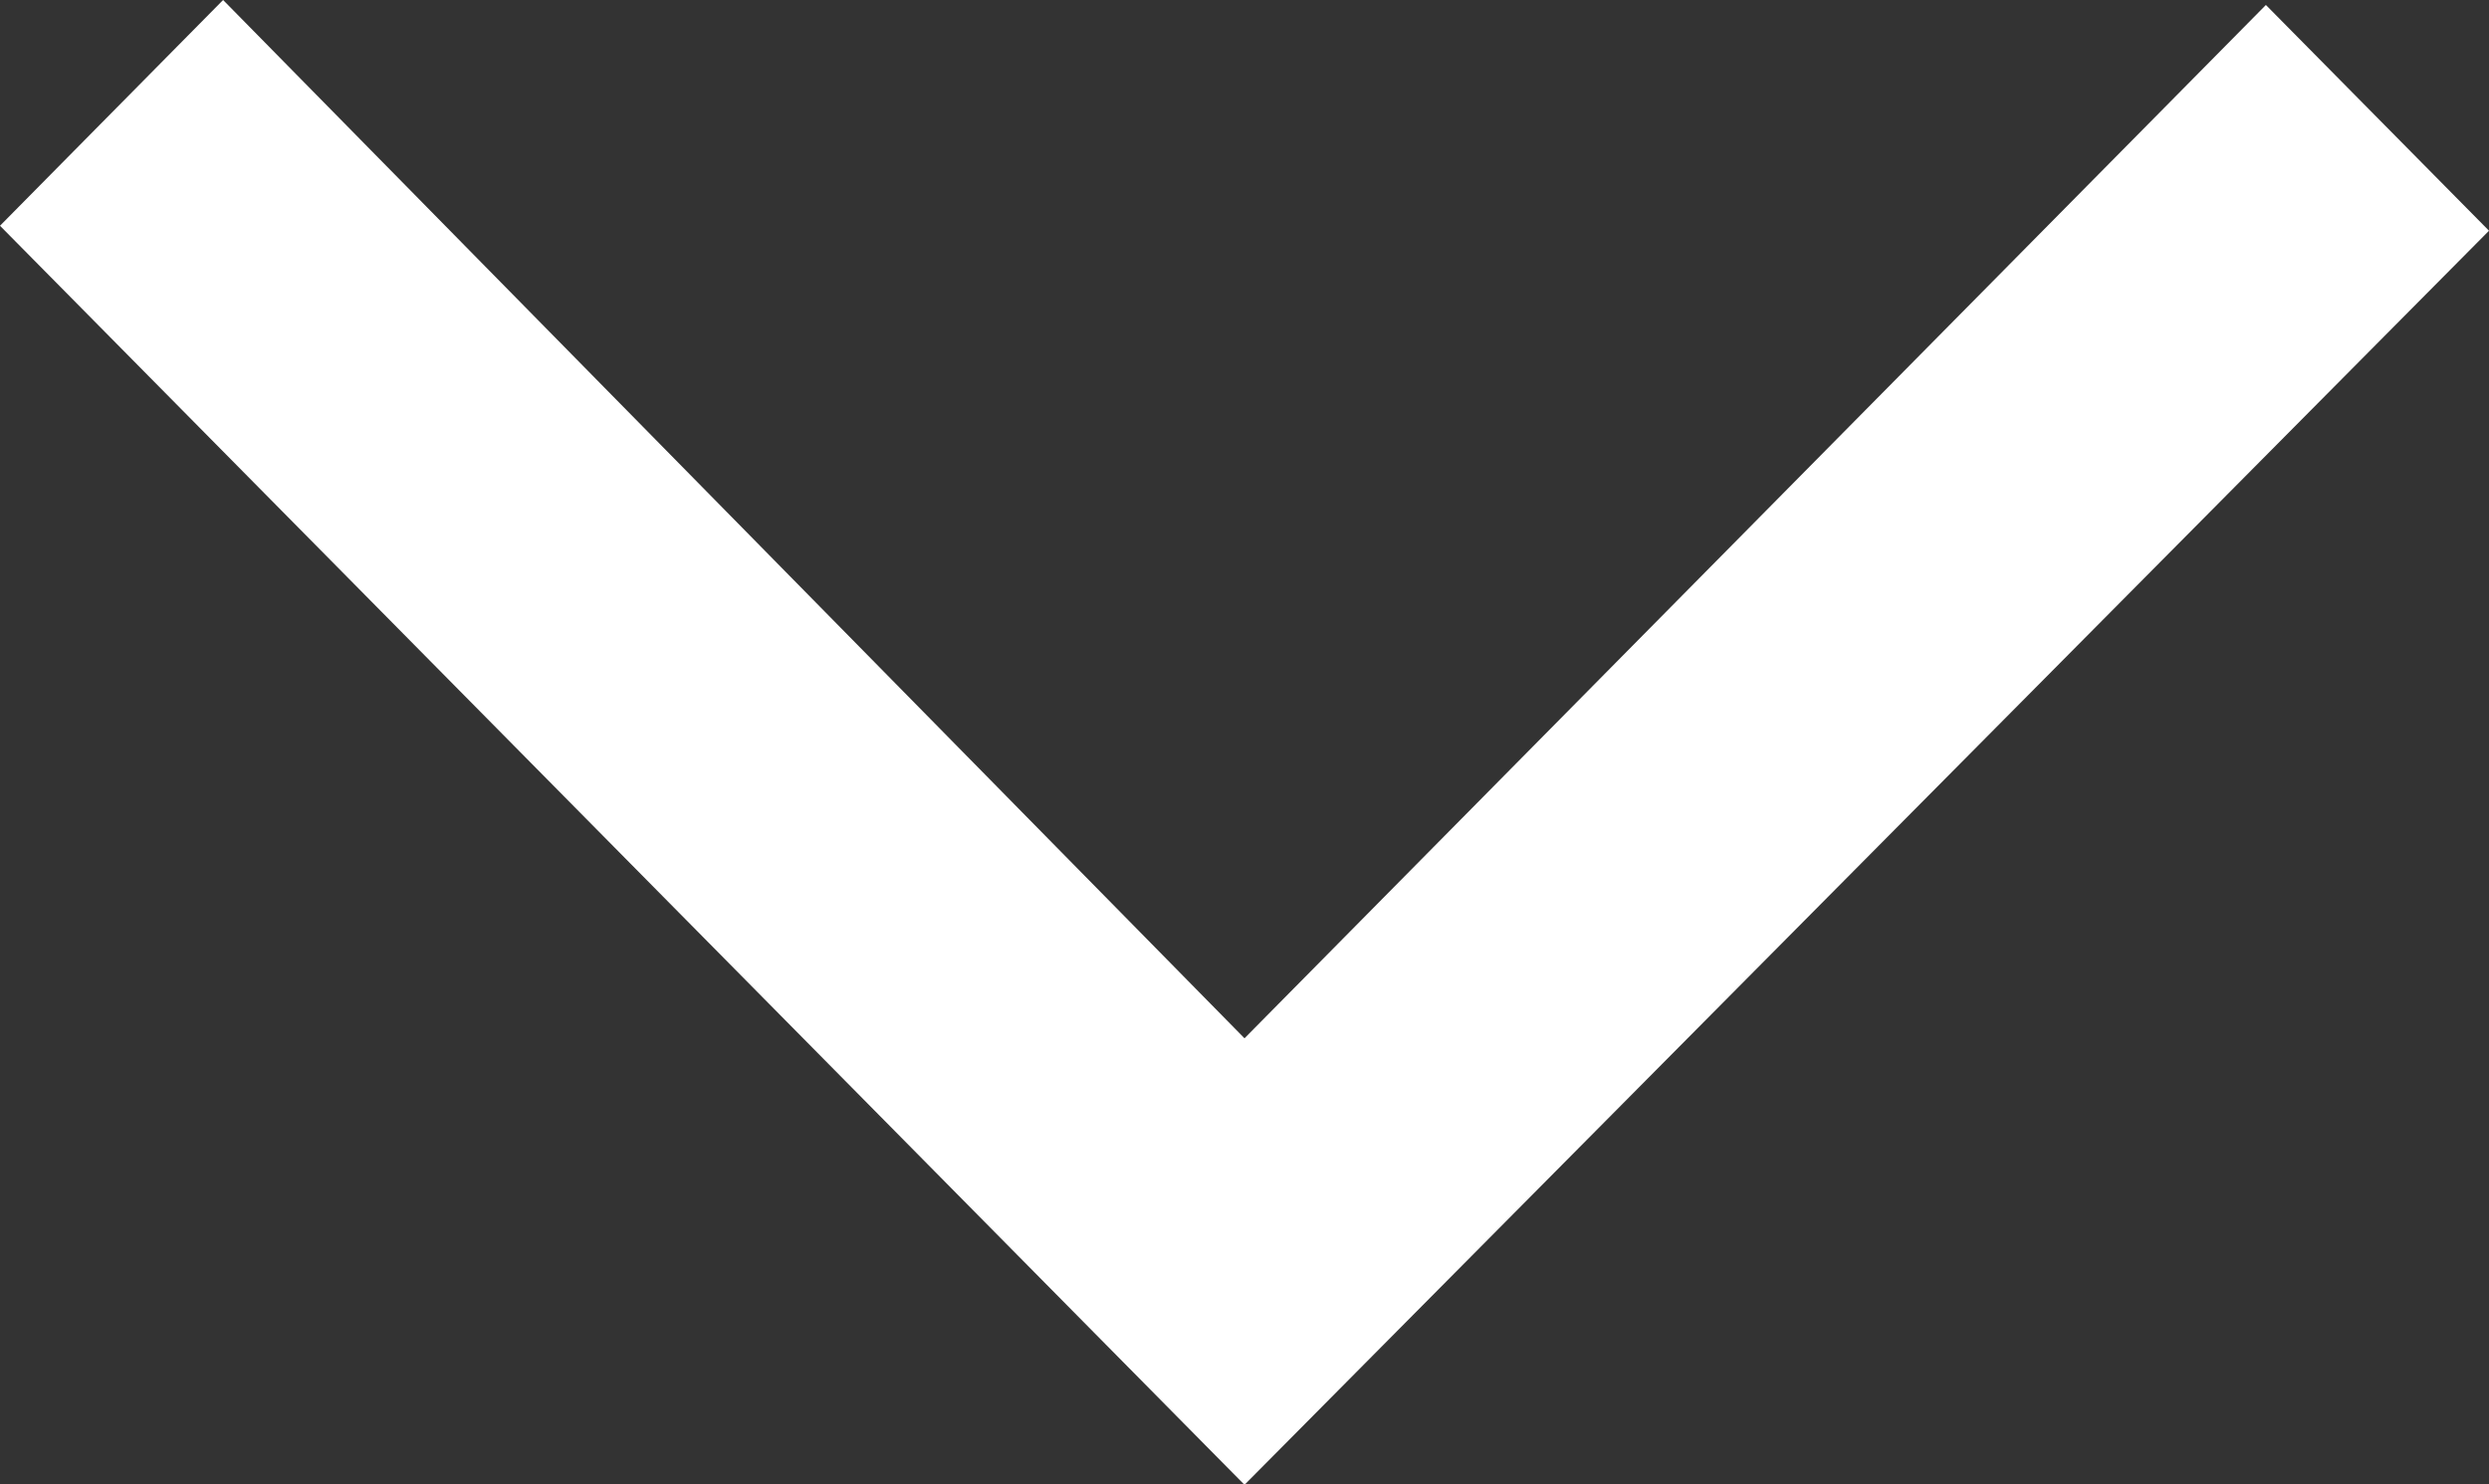 <?xml version="1.0" encoding="UTF-8"?>
<svg id="_レイヤー_1" data-name="レイヤー 1" xmlns="http://www.w3.org/2000/svg" width="55" height="32.81" viewBox="0 0 55 32.81">
  <rect x="0" y="0" width="55" height="32.81" fill="#333333" stroke="none"/>
  <path id="_パス_24677" data-name="パス 24677" d="m4.93,0L0,4.99l27.5,27.83L55,5.1,50.07.11l-22.57,22.84L4.93,0Z" fill="#fff" stroke-width="0"/>
</svg>